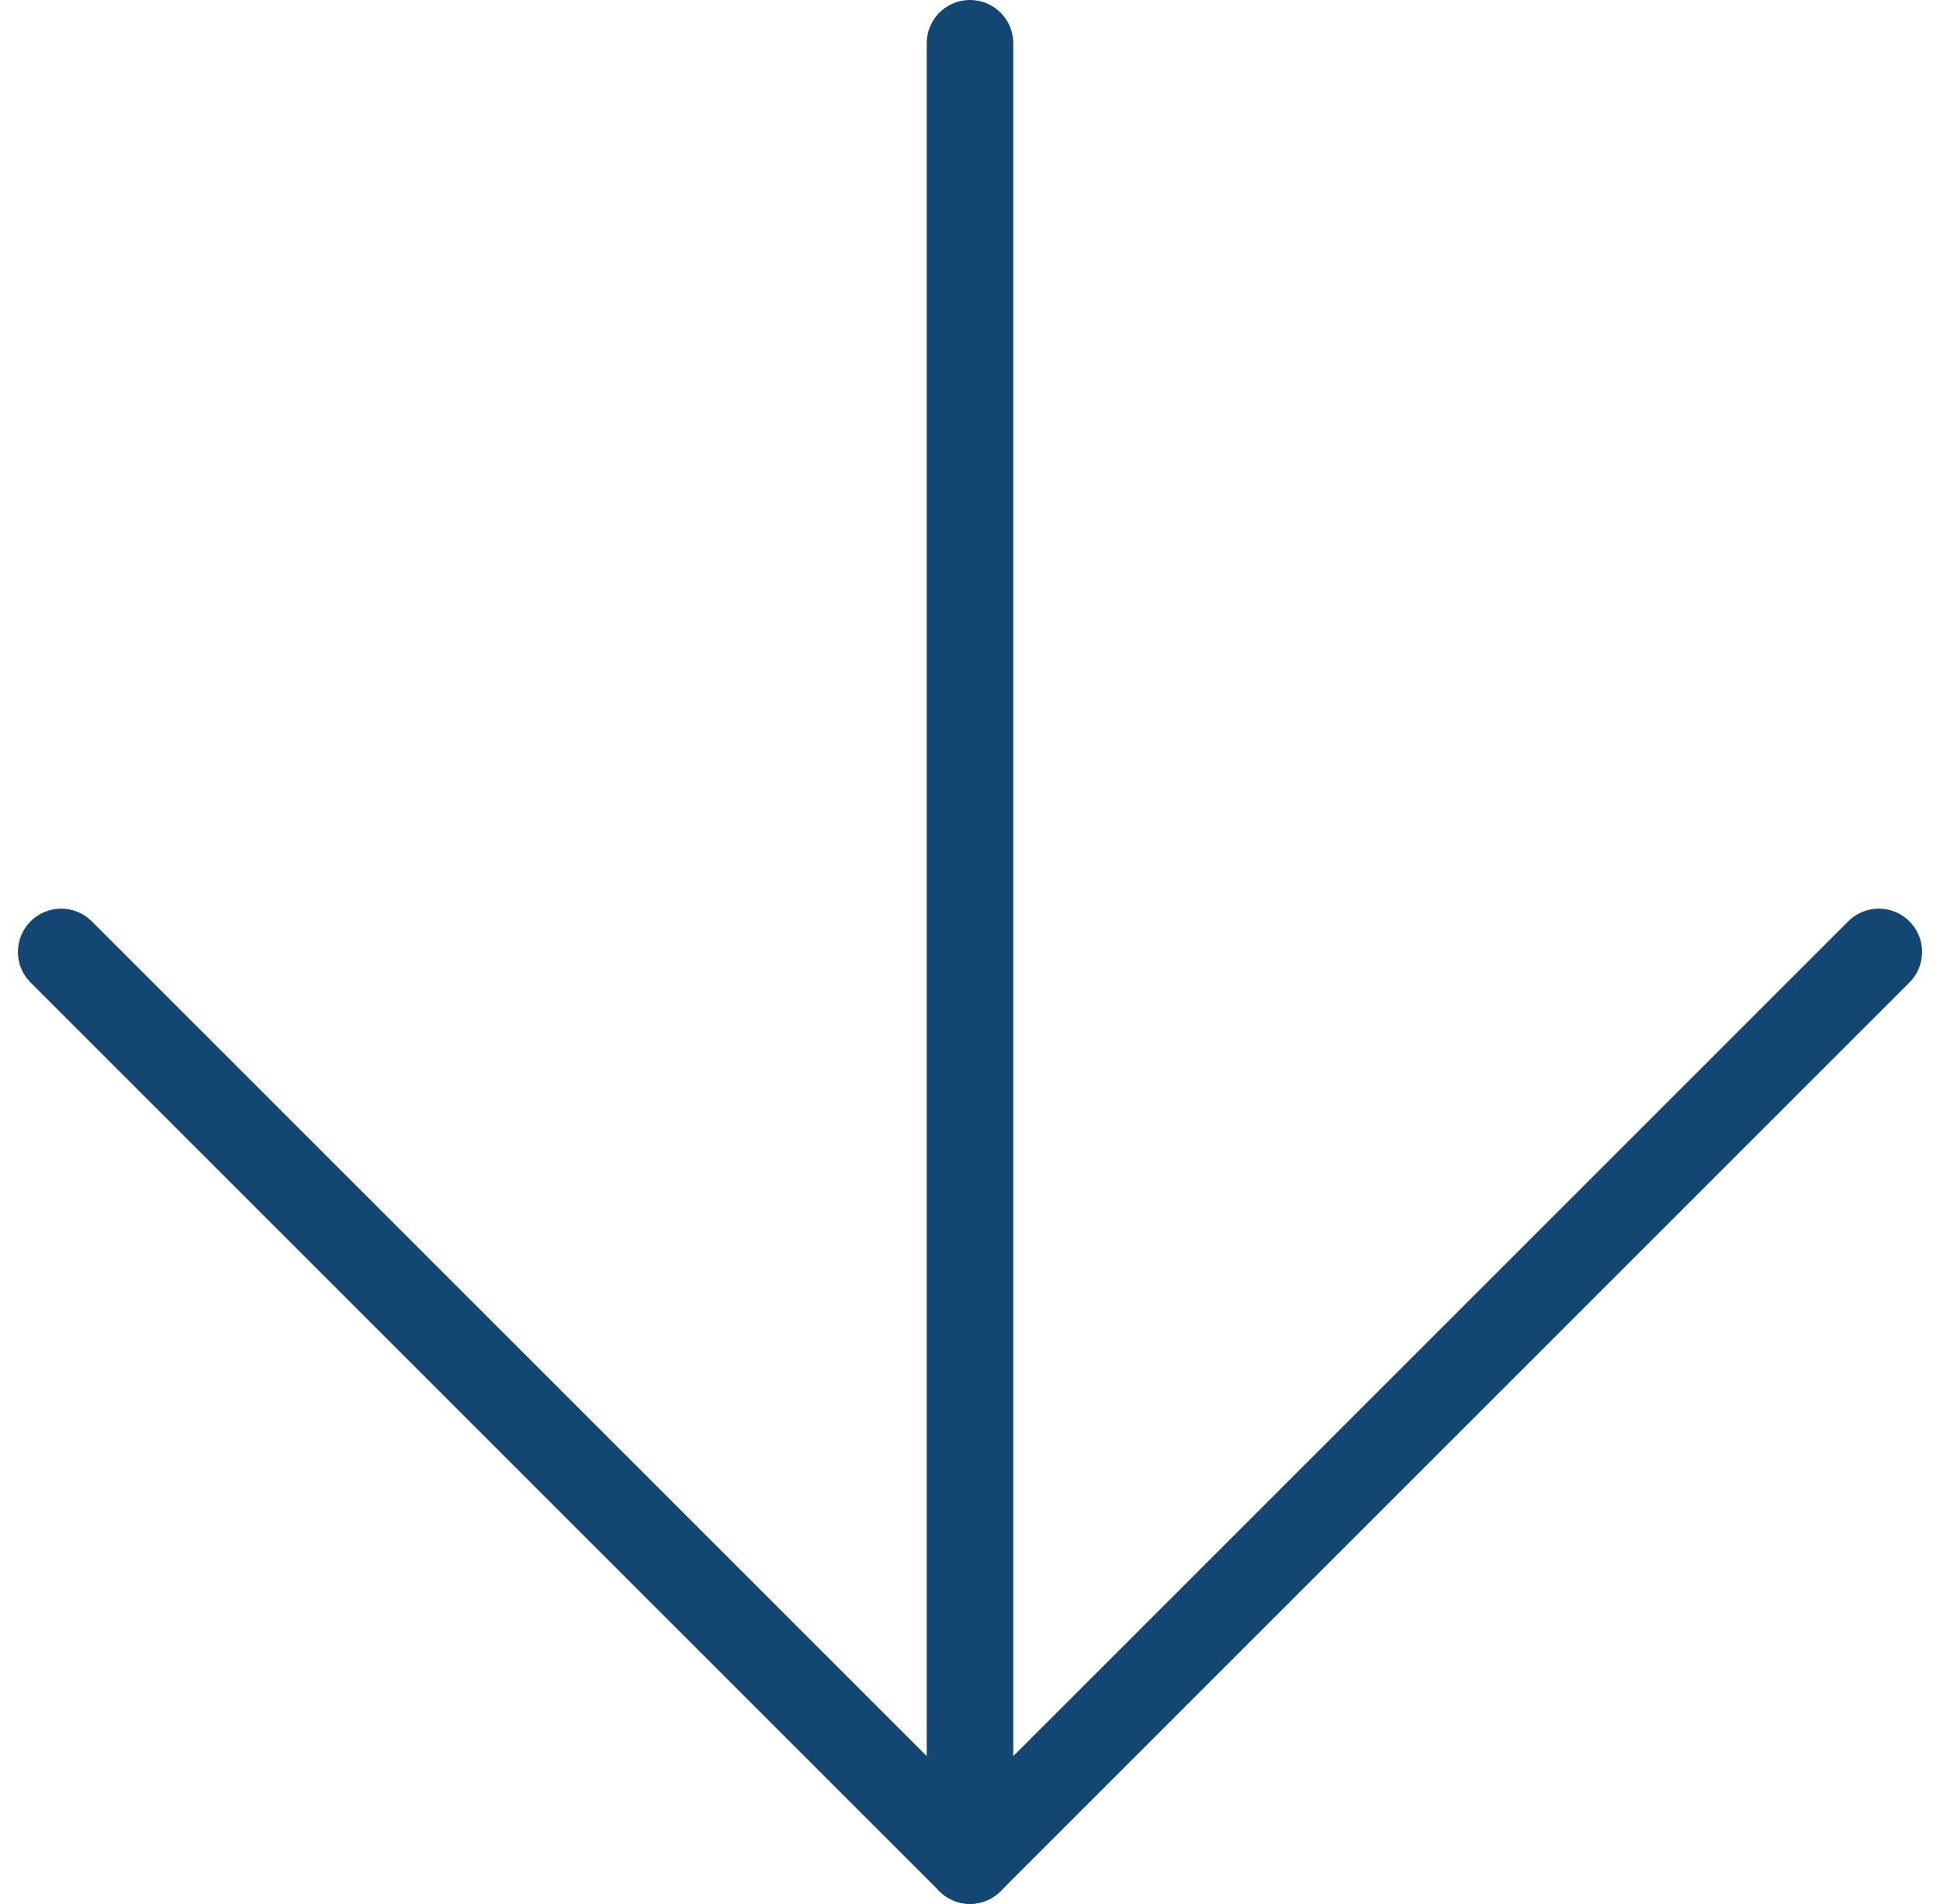 <svg xmlns="http://www.w3.org/2000/svg" width="22.414" height="22" viewBox="0 0 22.414 22"><defs><style>.a{fill:none;stroke:#144673;stroke-linecap:round;stroke-linejoin:round;}</style></defs><g transform="translate(-6.793 -7)"><path class="a" d="M18,7.5v21"/><path class="a" d="M28.5,18,18,28.5,7.5,18"/></g></svg>